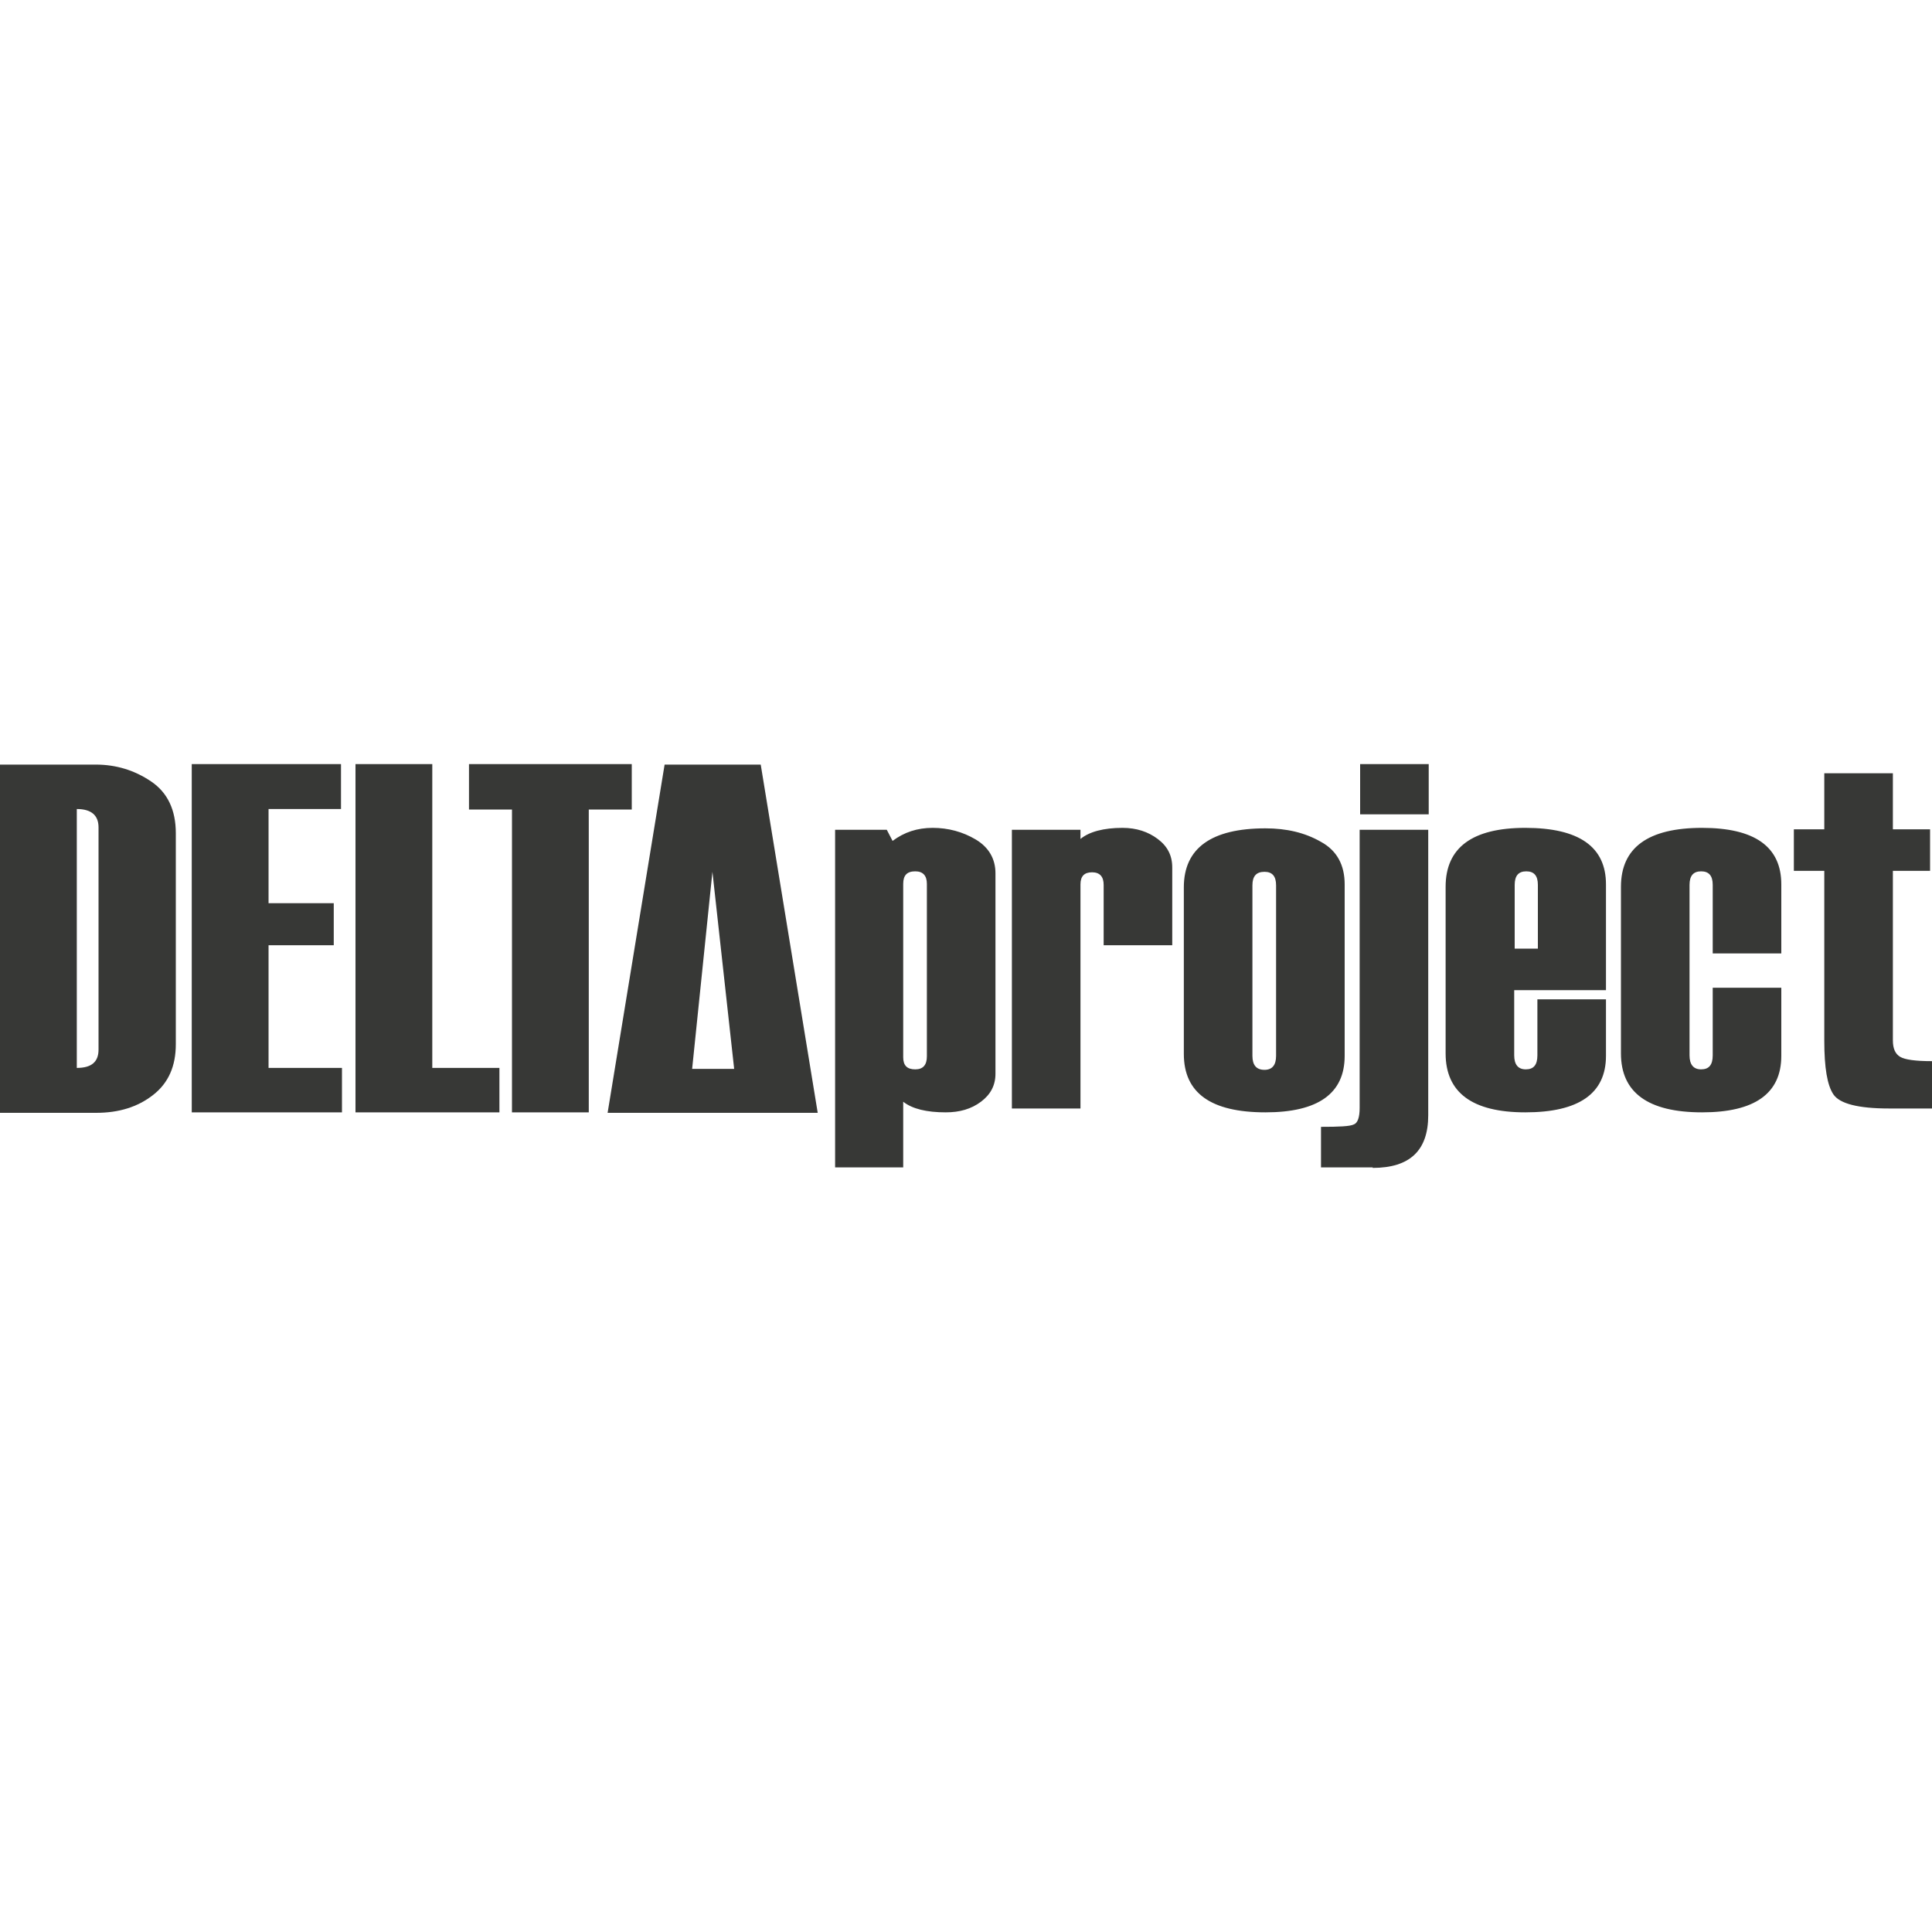 <?xml version="1.0" encoding="utf-8"?>
<!-- Generator: Adobe Illustrator 27.8.1, SVG Export Plug-In . SVG Version: 6.00 Build 0)  -->
<svg version="1.1" xmlns="http://www.w3.org/2000/svg" xmlns:xlink="http://www.w3.org/1999/xlink" x="0px" y="0px"
	 viewBox="0 0 400 400" style="enable-background:new 0 0 400 400;" xml:space="preserve">
<style type="text/css">
	.st0{fill:#373836;}
	.st1{fill:#FFFFFF;}
</style>
<g id="DELTAproject">
	<path class="st0" d="M400,219.7c-3.4,0-5.6-0.3-6.6-0.9c-1-0.6-1.5-1.7-1.5-3.4v-35.1h7.7v-8.6h-7.7v-11.6h-14.2v11.6h-6.3v8.6h6.3
		v35.2c0,5.5,0.6,9.2,1.9,11.1c1.3,1.9,5.1,2.9,11.5,2.9h8.9V219.7z M368.8,183.1c0-7.8-5.5-11.7-16.4-11.7
		c-11.2,0-16.8,4.1-16.8,12.2v34.5c0,8.1,5.6,12.2,16.8,12.2c10.9,0,16.4-3.9,16.4-11.7v-14.1h-14.2v14c0,2-0.8,2.9-2.4,2.9
		c-1.6,0-2.4-1-2.4-2.9v-35.3c0-1.9,0.8-2.8,2.4-2.8c1.6,0,2.4,0.9,2.4,2.8v14.2h14.2V183.1z M313.6,196.4v-13.2
		c0-1.9,0.8-2.8,2.4-2.8c1.6,0,2.4,0.9,2.4,2.8v13.2H313.6z M332.5,183.1c0-7.8-5.6-11.7-16.7-11.7c-11,0-16.5,4.1-16.5,12.2v34.5
		c0,8.1,5.5,12.2,16.5,12.2c11.1,0,16.7-3.9,16.7-11.7v-11.7h-14.2v11.6c0,2-0.8,2.9-2.4,2.9c-1.6,0-2.4-1-2.4-2.9v-13.5h19V183.1z
		 M284.2,241.8c7.7,0,11.5-3.6,11.5-10.9v-59.1h-14.2v57.6c0,1.9-0.4,3.1-1.2,3.4c-0.8,0.4-3,0.5-6.8,0.5v8.4H284.2z M295.8,158.2
		h-14.2v10.4h14.2V158.2z M261.8,221.5c-1.7,0-2.5-1-2.5-2.9v-35.3c0-1.9,0.8-2.8,2.5-2.8c1.6,0,2.4,0.9,2.4,2.8v35.3
		C264.2,220.5,263.4,221.5,261.8,221.5 M262,230.3c10.9,0,16.4-3.9,16.4-11.7v-35.5c0-4-1.6-7-4.9-8.8c-3.3-1.9-7.1-2.8-11.5-2.8
		c-11.2,0-16.9,4.1-16.9,12.2v34.5C245.1,226.3,250.7,230.3,262,230.3 M242.7,179.6c0-2.5-1-4.4-3-5.9c-2-1.5-4.4-2.3-7.3-2.3
		c-3.9,0-6.9,0.8-8.7,2.3v-1.9h-14.2v57.7h14.2v-46.4c0-1.7,0.8-2.5,2.4-2.5c1.6,0,2.4,0.9,2.4,2.6v12.5h14.2V179.6z M189.5,221.4
		c-1.7,0-2.5-0.8-2.5-2.5V183c0-1.8,0.8-2.6,2.5-2.6c1.6,0,2.4,0.9,2.4,2.6v35.7C191.9,220.5,191.1,221.4,189.5,221.4 M195.8,230.3
		c2.9,0,5.3-0.7,7.3-2.2c2-1.5,3-3.4,3-5.8v-41.5c0-3-1.4-5.4-4.1-7c-2.7-1.6-5.7-2.4-8.9-2.4c-3.2,0-5.9,0.9-8.3,2.7l-1.2-2.3
		h-10.7v69.9H187v-13.6C188.9,229.6,191.9,230.3,195.8,230.3"/>
	<path class="st0" d="M143.3,221.3l4.2-40.8l4.5,40.8H143.3z M169.3,230.4l-11.8-72.1h-19.9l-11.8,72.1H169.3z"/>
	<path class="st0" d="M130.8,158.2H97.1v9.4h8.9v62.7h15.9v-62.7h8.9V158.2z M103.4,221.1H89.5v-62.9H73.6v72.1h29.8V221.1z
		 M70.8,221.1H55.6v-25.4h13.5V187H55.6v-19.5h15v-9.3H39.7v72.1h31.1V221.1z M15.9,221.1v-53.6c3,0,4.5,1.3,4.5,3.8v46
		C20.4,219.9,18.9,221.1,15.9,221.1 M19.9,230.4c4.7,0,8.6-1.2,11.8-3.7c3.2-2.5,4.7-6,4.7-10.5v-43.7c0-4.8-1.7-8.4-5.1-10.7
		c-3.4-2.3-7.2-3.5-11.5-3.5H0v72.1H19.9z"/>
</g>
<g id="Vectorworks">
</g>
</svg>
